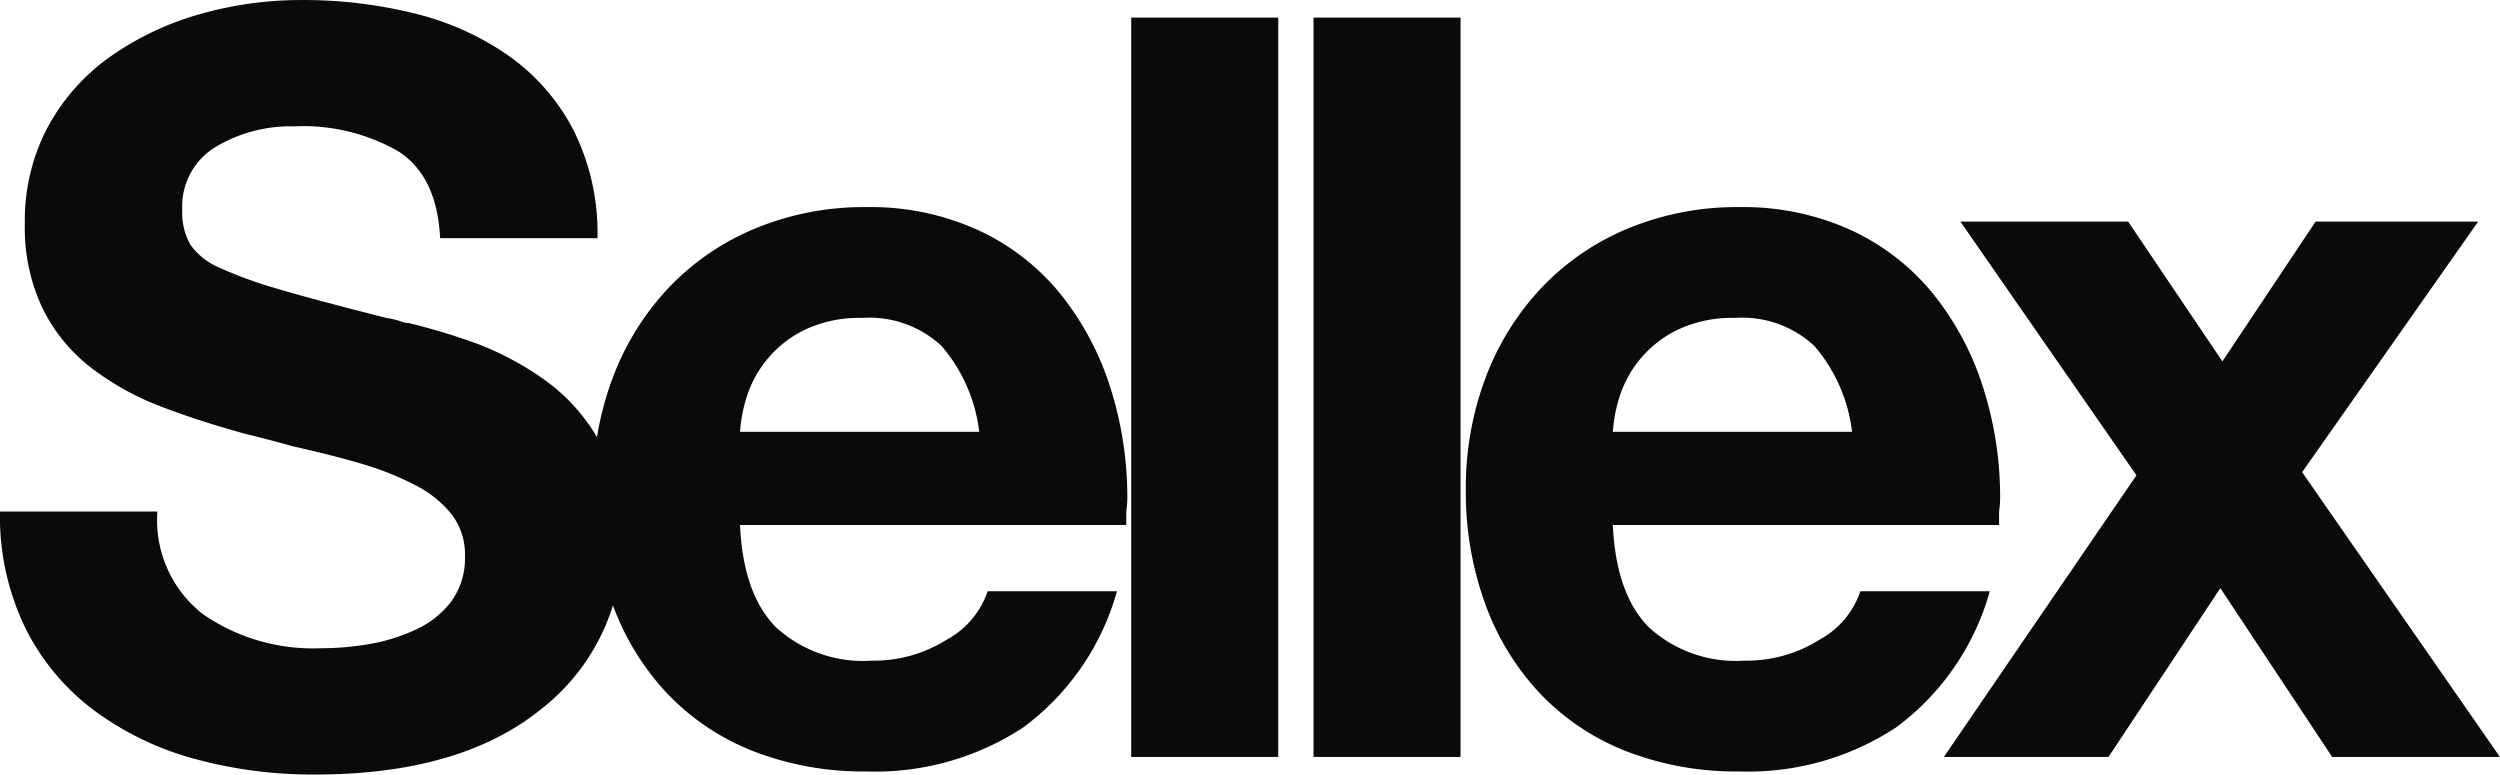 <svg xmlns="http://www.w3.org/2000/svg" width="142.019" height="44" viewBox="0 0 142.019 44">
  <g id="Group_41" data-name="Group 41" transform="translate(-29.758 -168.507)">
    <path id="Path_48" data-name="Path 48" d="M29.758,197.566a14.491,14.491,0,0,0,1.441,6.618,13.141,13.141,0,0,0,3.941,4.706,17.1,17.1,0,0,0,5.706,2.735,25.5,25.5,0,0,0,6.794.882q8.294,0,12.883-3.735a11.96,11.96,0,0,0,4.589-9.735,10.8,10.8,0,0,0-1.294-5.441,10.638,10.638,0,0,0-3.235-3.588,17.137,17.137,0,0,0-3.706-1.971,38.287,38.287,0,0,0-3.882-1.176,1.112,1.112,0,0,1-.353-.059,4.925,4.925,0,0,0-.941-.235q-4.412-1.118-6.353-1.706a23.091,23.091,0,0,1-3.118-1.147,3.847,3.847,0,0,1-1.647-1.294,3.619,3.619,0,0,1-.471-1.97,3.942,3.942,0,0,1,1.883-3.588,8.261,8.261,0,0,1,4.471-1.176,10.855,10.855,0,0,1,5.912,1.412q2.206,1.412,2.383,4.941H63.7a13.036,13.036,0,0,0-1.353-6.118,11.819,11.819,0,0,0-3.677-4.235,15.878,15.878,0,0,0-5.353-2.412,26.241,26.241,0,0,0-6.441-.765,20.879,20.879,0,0,0-5.736.794,16.677,16.677,0,0,0-5.059,2.382,11.7,11.7,0,0,0-3.588,4,11.305,11.305,0,0,0-1.324,5.529,10.614,10.614,0,0,0,1.029,4.853,9.625,9.625,0,0,0,2.765,3.353,15.694,15.694,0,0,0,3.853,2.147q2.118.823,4.883,1.588,1,.235,2.706.706,2.588.588,4.118,1.059a16.659,16.659,0,0,1,2.824,1.147,6.261,6.261,0,0,1,2.059,1.647,3.731,3.731,0,0,1,.765,2.382,4.172,4.172,0,0,1-.765,2.559,5.211,5.211,0,0,1-2.03,1.618,10.381,10.381,0,0,1-2.647.824,16.283,16.283,0,0,1-2.735.235,11.033,11.033,0,0,1-6.677-1.912,6.768,6.768,0,0,1-2.618-5.853Z" fill="#090a0a" fill-rule="evenodd"/>
    <path id="Path_49" data-name="Path 49" d="M250.178,252.965V252.2a6.215,6.215,0,0,0,.059-.706,20.512,20.512,0,0,0-.971-6.353,16.337,16.337,0,0,0-2.824-5.294,13.068,13.068,0,0,0-4.647-3.618,14.739,14.739,0,0,0-6.383-1.323,16.148,16.148,0,0,0-6.294,1.206,14.32,14.32,0,0,0-4.941,3.382A15.226,15.226,0,0,0,221,244.612a17.734,17.734,0,0,0-1.118,6.353,18.585,18.585,0,0,0,1.088,6.441,14.718,14.718,0,0,0,3.118,5.118A13.556,13.556,0,0,0,229,265.818a17.207,17.207,0,0,0,6.412,1.147,15.3,15.3,0,0,0,8.912-2.5,14.445,14.445,0,0,0,5.324-7.735H242.3A4.9,4.9,0,0,1,240,259.465a7.787,7.787,0,0,1-4.294,1.206,7.325,7.325,0,0,1-5.412-1.882q-1.882-1.883-2.059-5.824Zm-21.942-5.294a8.371,8.371,0,0,1,.412-2.088,6.369,6.369,0,0,1,3.324-3.735,7.246,7.246,0,0,1,3.206-.647,6.025,6.025,0,0,1,4.5,1.588,9.121,9.121,0,0,1,2.147,4.882Z" transform="translate(-156.438 -54.634)" fill="#090a0a" fill-rule="evenodd"/>
    <rect id="Rectangle_13" data-name="Rectangle 13" width="8.353" height="42" transform="translate(94.019 169.507)" fill="#090a0a"/>
    <rect id="Rectangle_14" data-name="Rectangle 14" width="8.353" height="42" transform="translate(104.375 169.507)" fill="#090a0a"/>
    <path id="Path_50" data-name="Path 50" d="M530,252.965V252.2a6.208,6.208,0,0,0,.059-.706,20.511,20.511,0,0,0-.971-6.353,16.336,16.336,0,0,0-2.824-5.294,13.068,13.068,0,0,0-4.647-3.618,14.739,14.739,0,0,0-6.383-1.323,16.148,16.148,0,0,0-6.294,1.206A14.32,14.32,0,0,0,504,239.494a15.226,15.226,0,0,0-3.177,5.118,17.734,17.734,0,0,0-1.118,6.353,18.585,18.585,0,0,0,1.088,6.441,14.718,14.718,0,0,0,3.118,5.118,13.556,13.556,0,0,0,4.912,3.294,17.207,17.207,0,0,0,6.412,1.147,15.3,15.3,0,0,0,8.912-2.5,14.445,14.445,0,0,0,5.324-7.735h-7.353a4.9,4.9,0,0,1-2.294,2.735,7.788,7.788,0,0,1-4.294,1.206,7.326,7.326,0,0,1-5.412-1.882q-1.882-1.883-2.059-5.824Zm-21.942-5.294a8.373,8.373,0,0,1,.412-2.088,6.369,6.369,0,0,1,3.324-3.735A7.248,7.248,0,0,1,515,241.2a6.025,6.025,0,0,1,4.5,1.588,9.122,9.122,0,0,1,2.147,4.882Z" transform="translate(-386.678 -54.634)" fill="#090a0a" fill-rule="evenodd"/>
    <path id="Path_51" data-name="Path 51" d="M653,269.965h9.353l6.353-9.588,6.353,9.588h9.53l-11.236-16.176,10-14.235h-9.236l-5.294,7.941-5.353-7.941h-9.53l10,14.412Z" transform="translate(-512.816 -58.458)" fill="#090a0a" fill-rule="evenodd"/>
  </g>
</svg>
